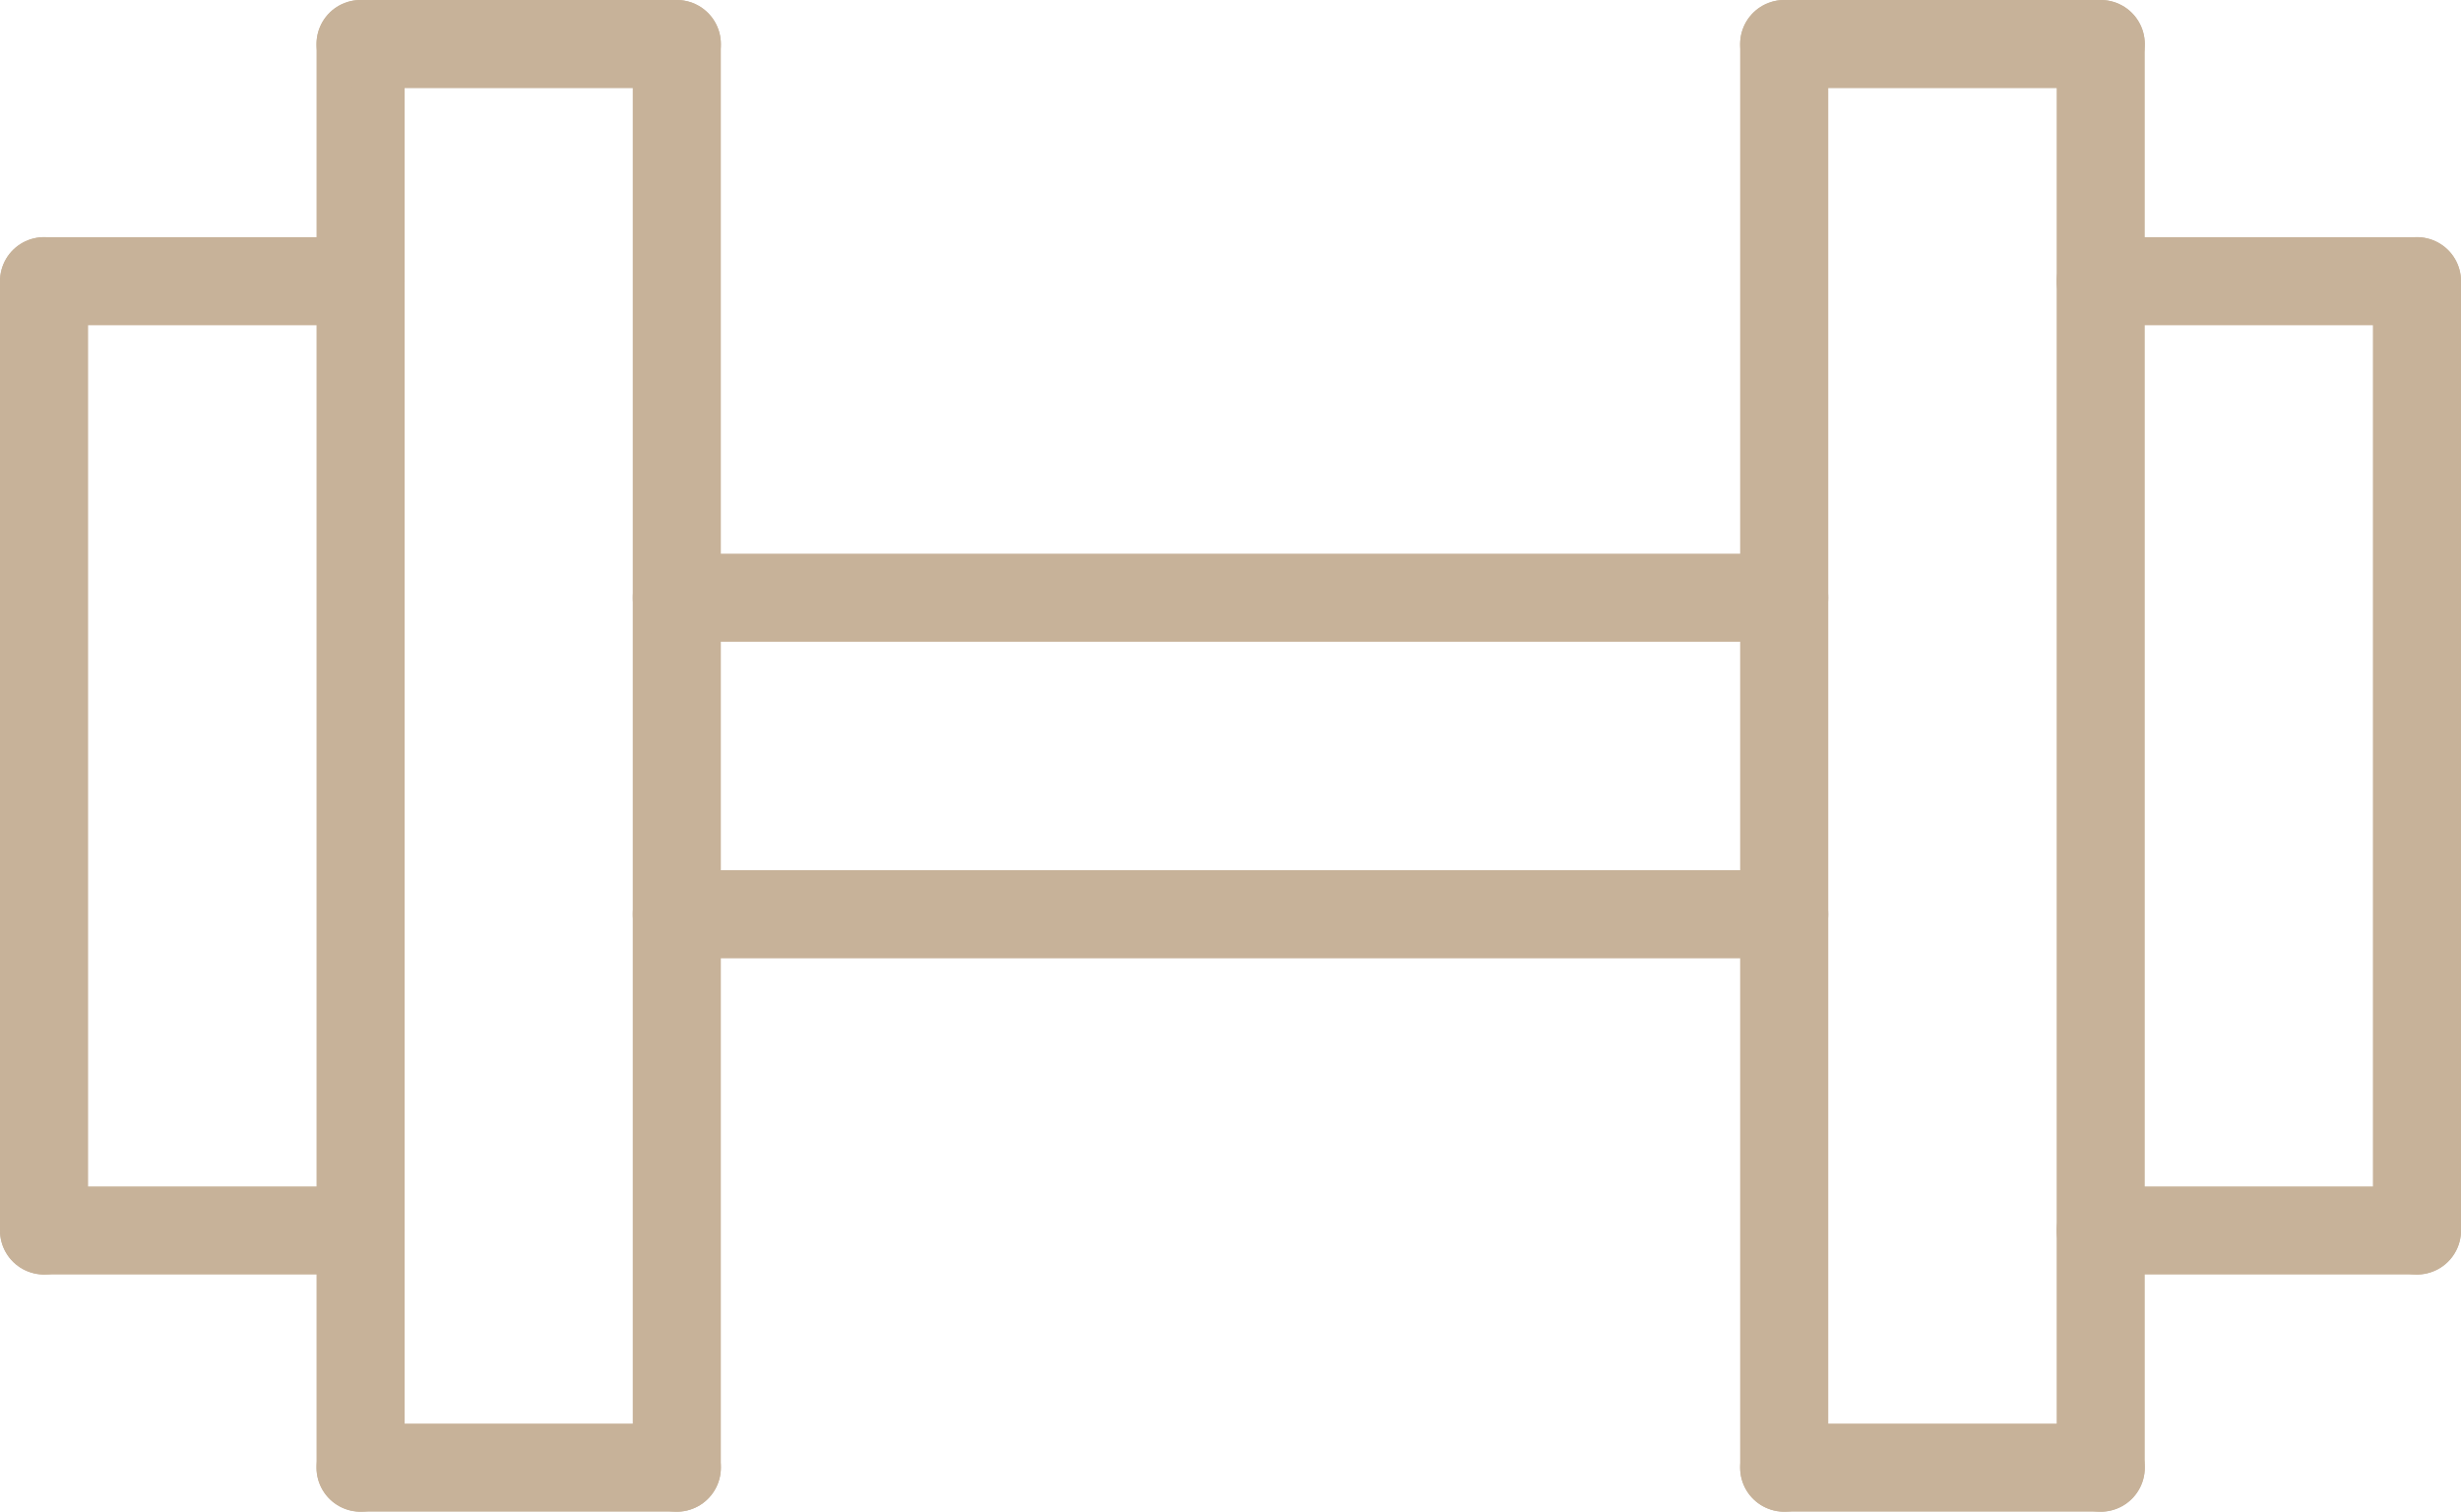<?xml version="1.0" encoding="UTF-8"?> <svg xmlns="http://www.w3.org/2000/svg" width="111.727" height="68.631" viewBox="0 0 111.727 68.631"><g id="Layer_1" data-name="Layer 1" transform="translate(1 1)"><g id="Group_84" data-name="Group 84" transform="translate(1 1)"><line id="Line_49" data-name="Line 49" y2="43.096" transform="translate(0 10.767)" fill="none" stroke="#c7b299" stroke-linecap="round" stroke-linejoin="round" stroke-width="4"></line><line id="Line_50" data-name="Line 50" x1="14.37" transform="translate(0 10.767)" fill="none" stroke="#c7b299" stroke-linecap="round" stroke-linejoin="round" stroke-width="4"></line><line id="Line_51" data-name="Line 51" x1="14.37" transform="translate(0 53.863)" fill="none" stroke="#c7b299" stroke-linecap="round" stroke-linejoin="round" stroke-width="4"></line><line id="Line_52" data-name="Line 52" y2="64.631" transform="translate(14.37)" fill="none" stroke="#c7b299" stroke-linecap="round" stroke-linejoin="round" stroke-width="4"></line><line id="Line_53" data-name="Line 53" y2="64.631" transform="translate(28.726)" fill="none" stroke="#c7b299" stroke-linecap="round" stroke-linejoin="round" stroke-width="4"></line><line id="Line_54" data-name="Line 54" x2="14.357" transform="translate(14.37)" fill="none" stroke="#c7b299" stroke-linecap="round" stroke-linejoin="round" stroke-width="4"></line><line id="Line_55" data-name="Line 55" x2="14.357" transform="translate(14.37 64.631)" fill="none" stroke="#c7b299" stroke-linecap="round" stroke-linejoin="round" stroke-width="4"></line><line id="Line_56" data-name="Line 56" y1="43.096" transform="translate(107.727 10.767)" fill="none" stroke="#c7b299" stroke-linecap="round" stroke-linejoin="round" stroke-width="4"></line><line id="Line_57" data-name="Line 57" x2="14.357" transform="translate(93.37 53.863)" fill="none" stroke="#c7b299" stroke-linecap="round" stroke-linejoin="round" stroke-width="4"></line><line id="Line_58" data-name="Line 58" x2="14.357" transform="translate(93.37 10.767)" fill="none" stroke="#c7b299" stroke-linecap="round" stroke-linejoin="round" stroke-width="4"></line><line id="Line_59" data-name="Line 59" y1="64.631" transform="translate(93.37)" fill="none" stroke="#c7b299" stroke-linecap="round" stroke-linejoin="round" stroke-width="4"></line><line id="Line_60" data-name="Line 60" y1="64.631" transform="translate(79.001)" fill="none" stroke="#c7b299" stroke-linecap="round" stroke-linejoin="round" stroke-width="4"></line><line id="Line_61" data-name="Line 61" x1="14.37" transform="translate(79.001 64.631)" fill="none" stroke="#c7b299" stroke-linecap="round" stroke-linejoin="round" stroke-width="4"></line><line id="Line_62" data-name="Line 62" x1="14.37" transform="translate(79.001)" fill="none" stroke="#c7b299" stroke-linecap="round" stroke-linejoin="round" stroke-width="4"></line><line id="Line_63" data-name="Line 63" x2="50.274" transform="translate(28.726 25.137)" fill="none" stroke="#c7b299" stroke-linecap="round" stroke-linejoin="round" stroke-width="4"></line><line id="Line_64" data-name="Line 64" x2="50.274" transform="translate(28.726 39.507)" fill="none" stroke="#c7b299" stroke-linecap="round" stroke-linejoin="round" stroke-width="4"></line></g></g></svg> 